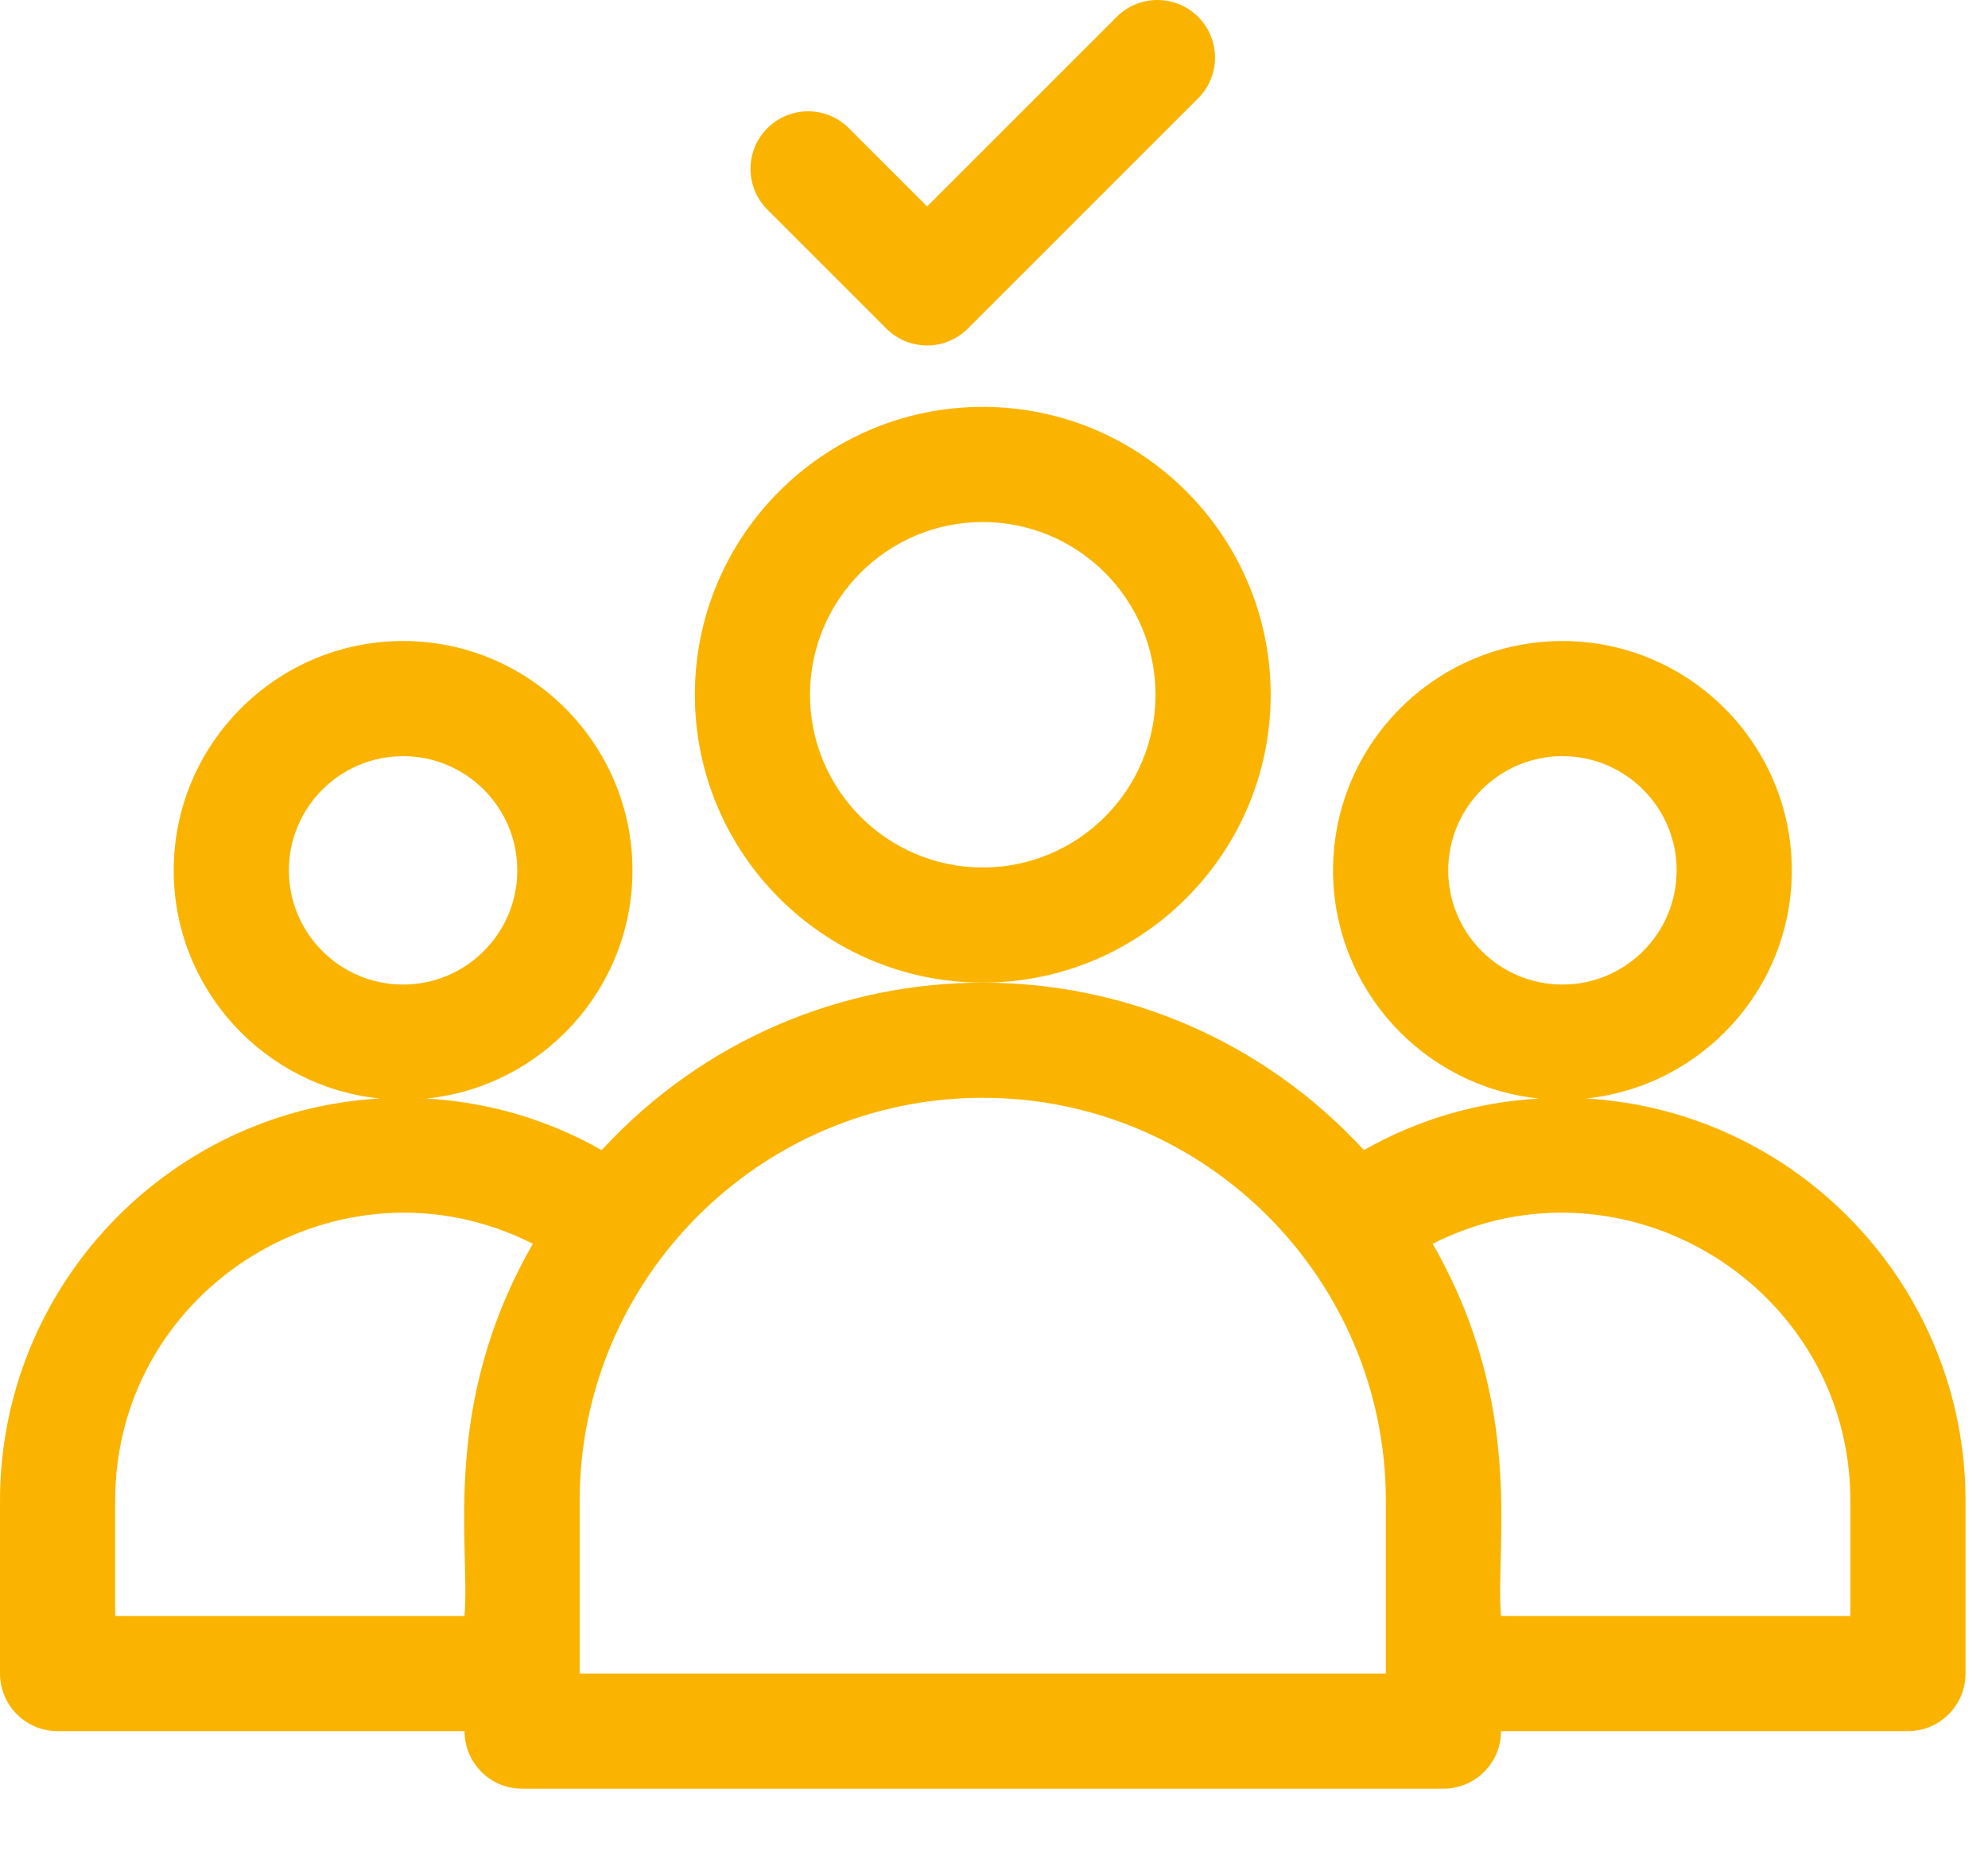 <?xml version="1.0" encoding="UTF-8"?>
<svg width="29px" height="27px" viewBox="0 0 29 27" version="1.1" xmlns="http://www.w3.org/2000/svg" xmlns:xlink="http://www.w3.org/1999/xlink">
    <title>kariera_icon_1</title>
    <g id="Page-1" stroke="none" stroke-width="1" fill="none" fill-rule="evenodd">
        <g id="kariera" transform="translate(-367, -1368)" fill="#FAB400" fill-rule="nonzero">
            <g id="Group-12" transform="translate(346, 1244)">
                <g id="Group-10" transform="translate(21, 93)">
                    <g id="kariera_icon_1" transform="translate(0, 31)">
                        <path d="M18.536,10.136 C18.536,7.82 16.652,5.936 14.336,5.936 C12.02,5.936 10.136,7.82 10.136,10.136 C10.136,12.452 12.02,14.336 14.336,14.336 C16.652,14.336 18.536,12.452 18.536,10.136 Z M14.336,12.656 C12.946,12.656 11.816,11.526 11.816,10.136 C11.816,8.746 12.946,7.616 14.336,7.616 C15.726,7.616 16.856,8.746 16.856,10.136 C16.856,11.526 15.726,12.656 14.336,12.656 Z" id="Shape"></path>
                        <path d="M23.136,16.026 C24.82,15.853 26.138,14.427 26.138,12.698 C26.138,10.853 24.637,9.352 22.792,9.352 C20.947,9.352 19.446,10.853 19.446,12.698 C19.446,14.428 20.766,15.856 22.451,16.027 C21.547,16.078 20.678,16.334 19.896,16.779 C16.894,13.52 11.775,13.524 8.777,16.779 C7.994,16.335 7.124,16.078 6.221,16.027 C7.906,15.855 9.226,14.428 9.226,12.698 C9.226,10.853 7.725,9.352 5.88,9.352 C4.035,9.352 2.534,10.853 2.534,12.698 C2.534,14.427 3.852,15.853 5.536,16.026 C2.453,16.205 0,18.769 0,21.896 L0,24.416 C0,24.88 0.376,25.256 0.84,25.256 L6.776,25.256 C6.776,25.72 7.152,26.096 7.616,26.096 L21.056,26.096 C21.52,26.096 21.896,25.72 21.896,25.256 L27.832,25.256 C28.296,25.256 28.672,24.88 28.672,24.416 L28.672,21.896 C28.672,18.769 26.219,16.205 23.136,16.026 Z M21.126,12.698 C21.126,11.779 21.873,11.032 22.792,11.032 C23.711,11.032 24.458,11.779 24.458,12.698 C24.458,13.617 23.711,14.364 22.792,14.364 C21.873,14.364 21.126,13.617 21.126,12.698 Z M4.214,12.698 C4.214,11.779 4.961,11.032 5.88,11.032 C6.799,11.032 7.546,11.779 7.546,12.698 C7.546,13.617 6.799,14.364 5.88,14.364 C4.961,14.364 4.214,13.617 4.214,12.698 Z M1.68,23.576 L1.68,21.896 C1.68,18.763 5,16.742 7.773,18.146 C6.414,20.515 6.863,22.537 6.776,23.576 L1.68,23.576 Z M20.216,24.416 L8.456,24.416 L8.456,21.896 C8.456,18.654 11.094,16.016 14.336,16.016 C17.578,16.016 20.216,18.654 20.216,21.896 L20.216,24.416 Z M26.992,23.576 L21.896,23.576 C21.809,22.542 22.258,20.516 20.899,18.146 C23.67,16.742 26.992,18.762 26.992,21.896 L26.992,23.576 Z" id="Shape"></path>
                        <path d="M12.93,4.794 C13.258,5.122 13.79,5.122 14.118,4.794 L17.478,1.434 C17.806,1.106 17.806,0.574 17.478,0.246 C17.15,-0.082 16.618,-0.082 16.29,0.246 L13.524,3.012 L12.382,1.87 C12.054,1.542 11.522,1.542 11.194,1.87 C10.866,2.198 10.866,2.73 11.194,3.058 L12.93,4.794 Z" id="Path"></path>
                    </g>
                </g>
            </g>
        </g>
    </g>
</svg>
